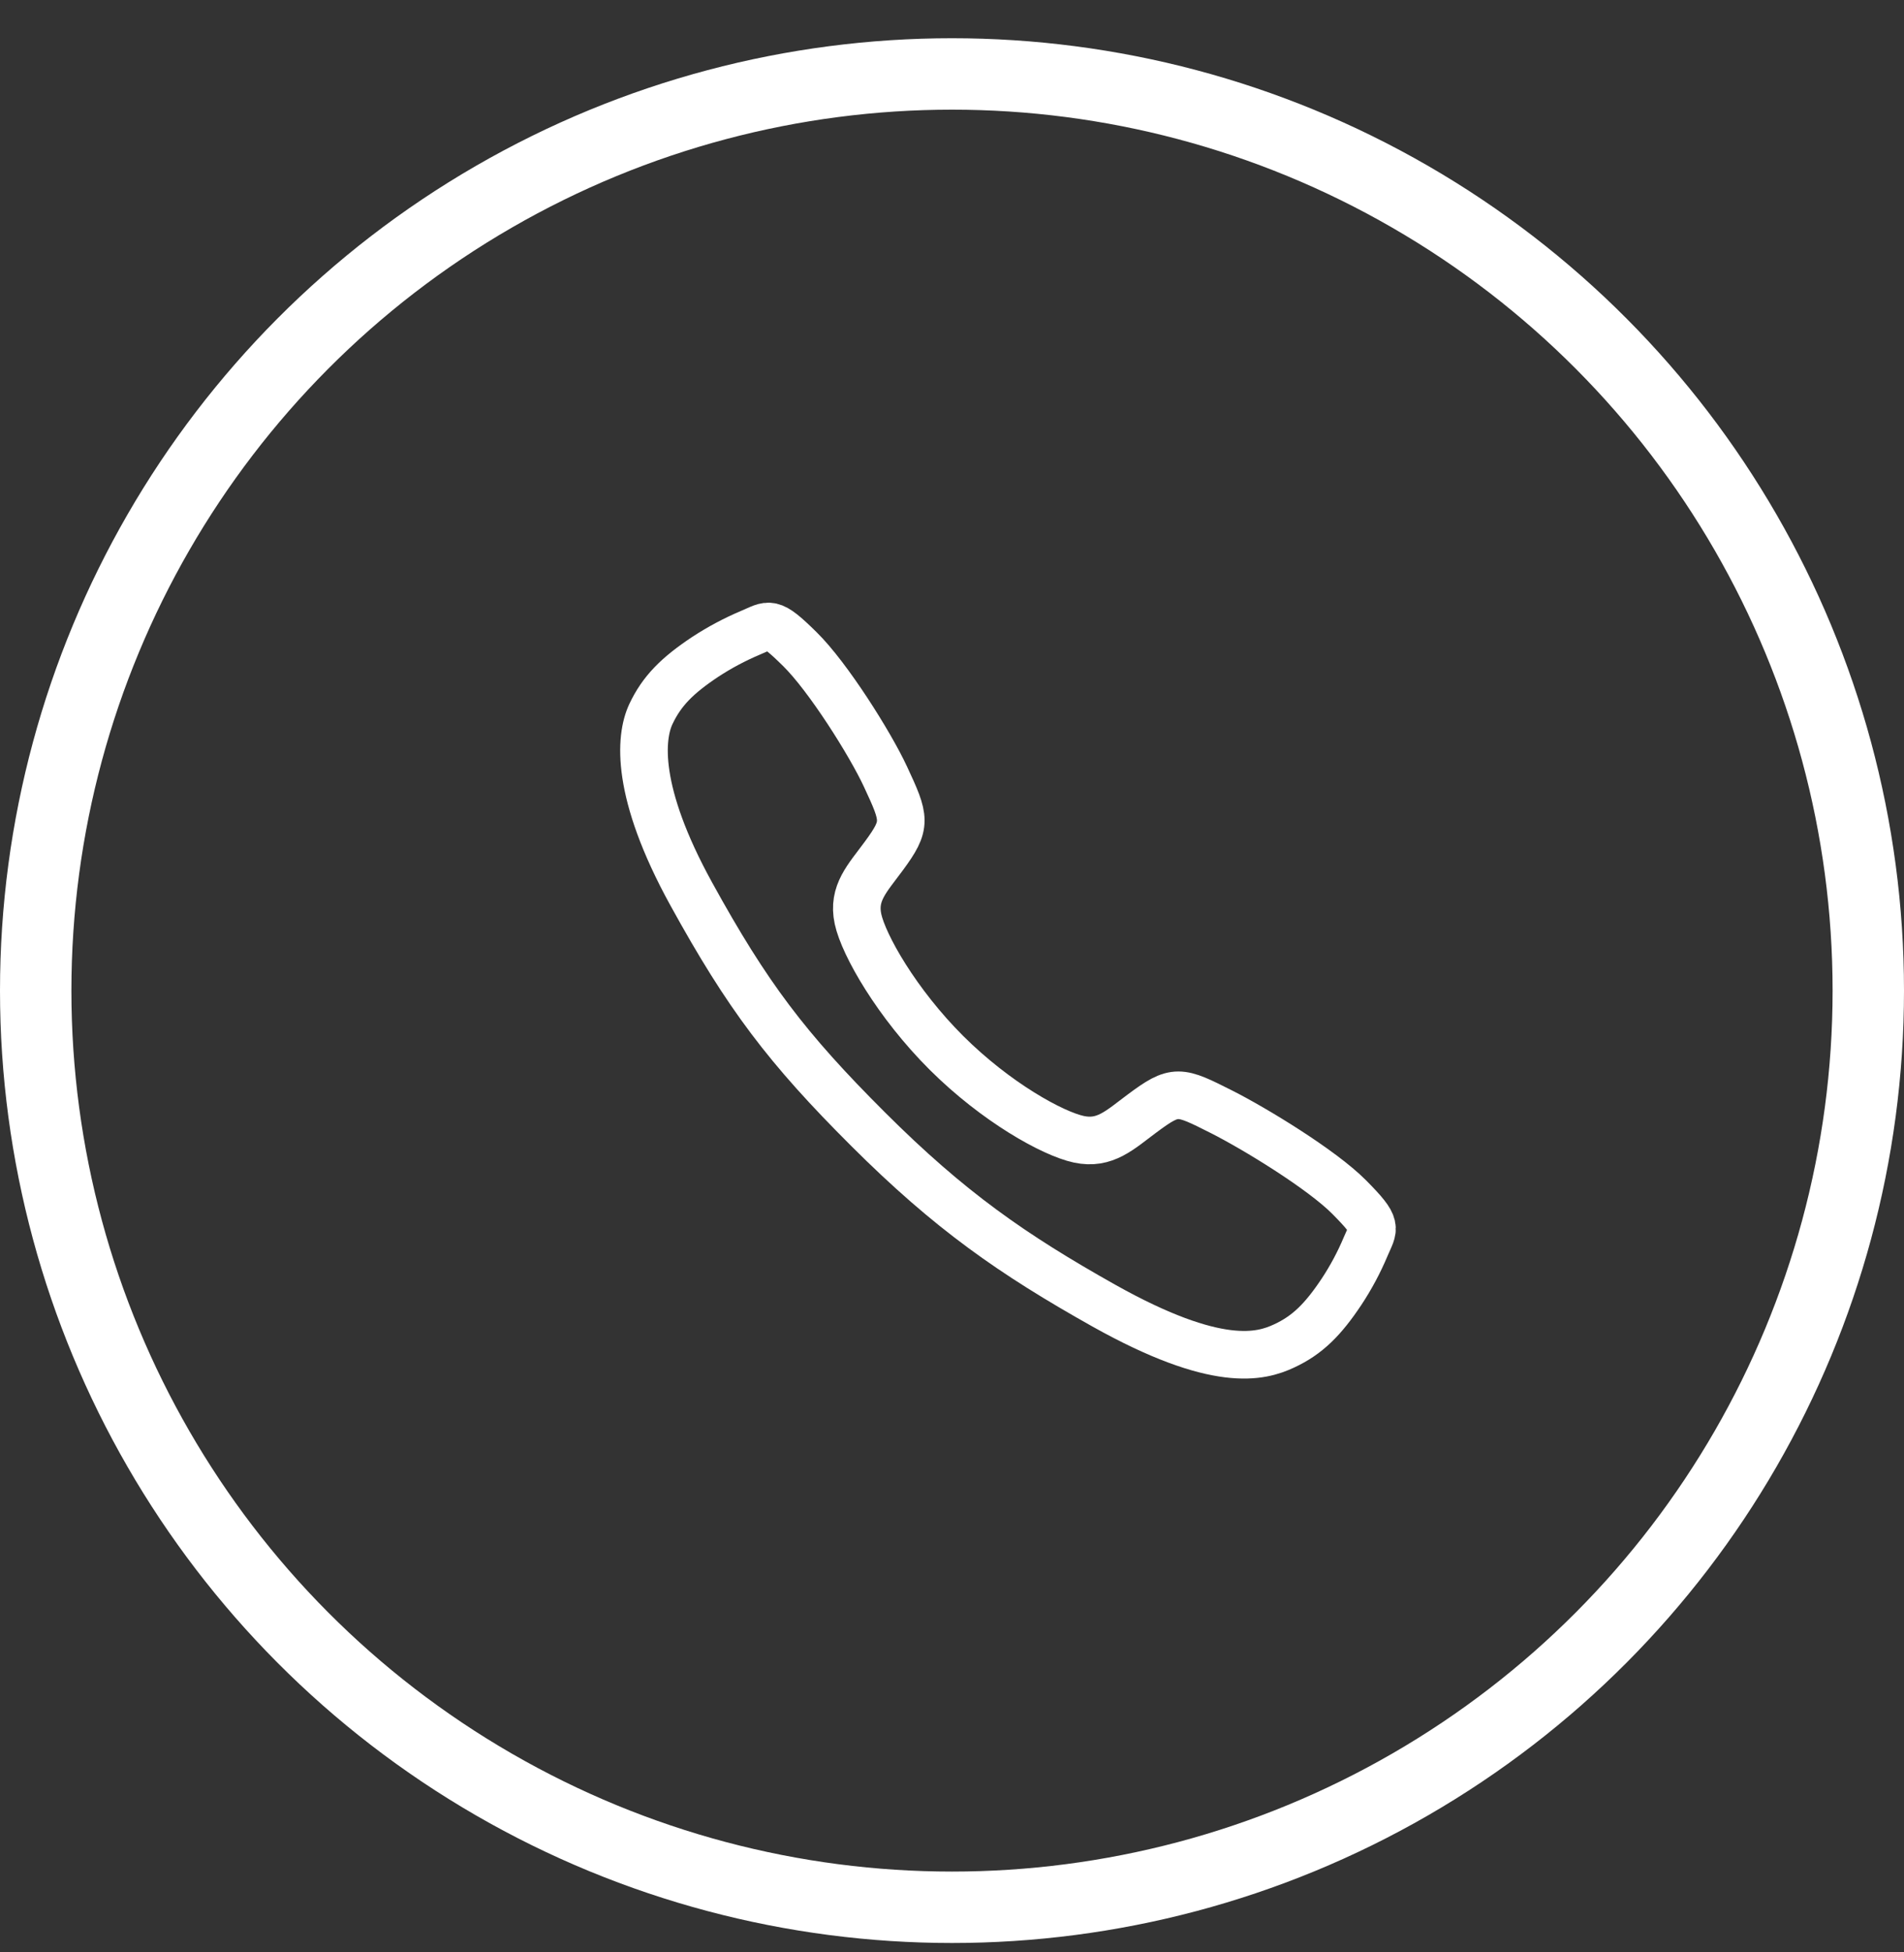 <svg xmlns="http://www.w3.org/2000/svg" width="40" height="41" viewBox="0 0 40 41" fill="none"><rect x="0" y="0" width="40" height="41" fill="#333333" stroke="none"/><circle cx="20" cy="20.803" r="19.25" stroke="white" stroke-width="1.5"></circle><path d="M28.346 25.141C27.762 24.552 26.348 23.694 25.662 23.348C24.769 22.898 24.695 22.861 23.993 23.383C23.525 23.731 23.213 24.042 22.665 23.925C22.117 23.808 20.926 23.149 19.883 22.11C18.84 21.07 18.142 19.844 18.025 19.298C17.908 18.752 18.224 18.444 18.569 17.974C19.055 17.313 19.018 17.202 18.602 16.309C18.279 15.614 17.395 14.213 16.805 13.633C16.173 13.009 16.173 13.119 15.766 13.288C15.435 13.428 15.117 13.597 14.816 13.794C14.228 14.185 13.902 14.51 13.673 14.998C13.445 15.486 13.342 16.629 14.521 18.771C15.7 20.913 16.528 22.008 18.24 23.715C19.952 25.423 21.269 26.34 23.193 27.42C25.574 28.753 26.488 28.493 26.977 28.265C27.466 28.038 27.792 27.714 28.184 27.126C28.382 26.826 28.552 26.508 28.691 26.177C28.861 25.772 28.971 25.772 28.346 25.141Z" stroke="white" stroke-miterlimit="10"></path></svg>